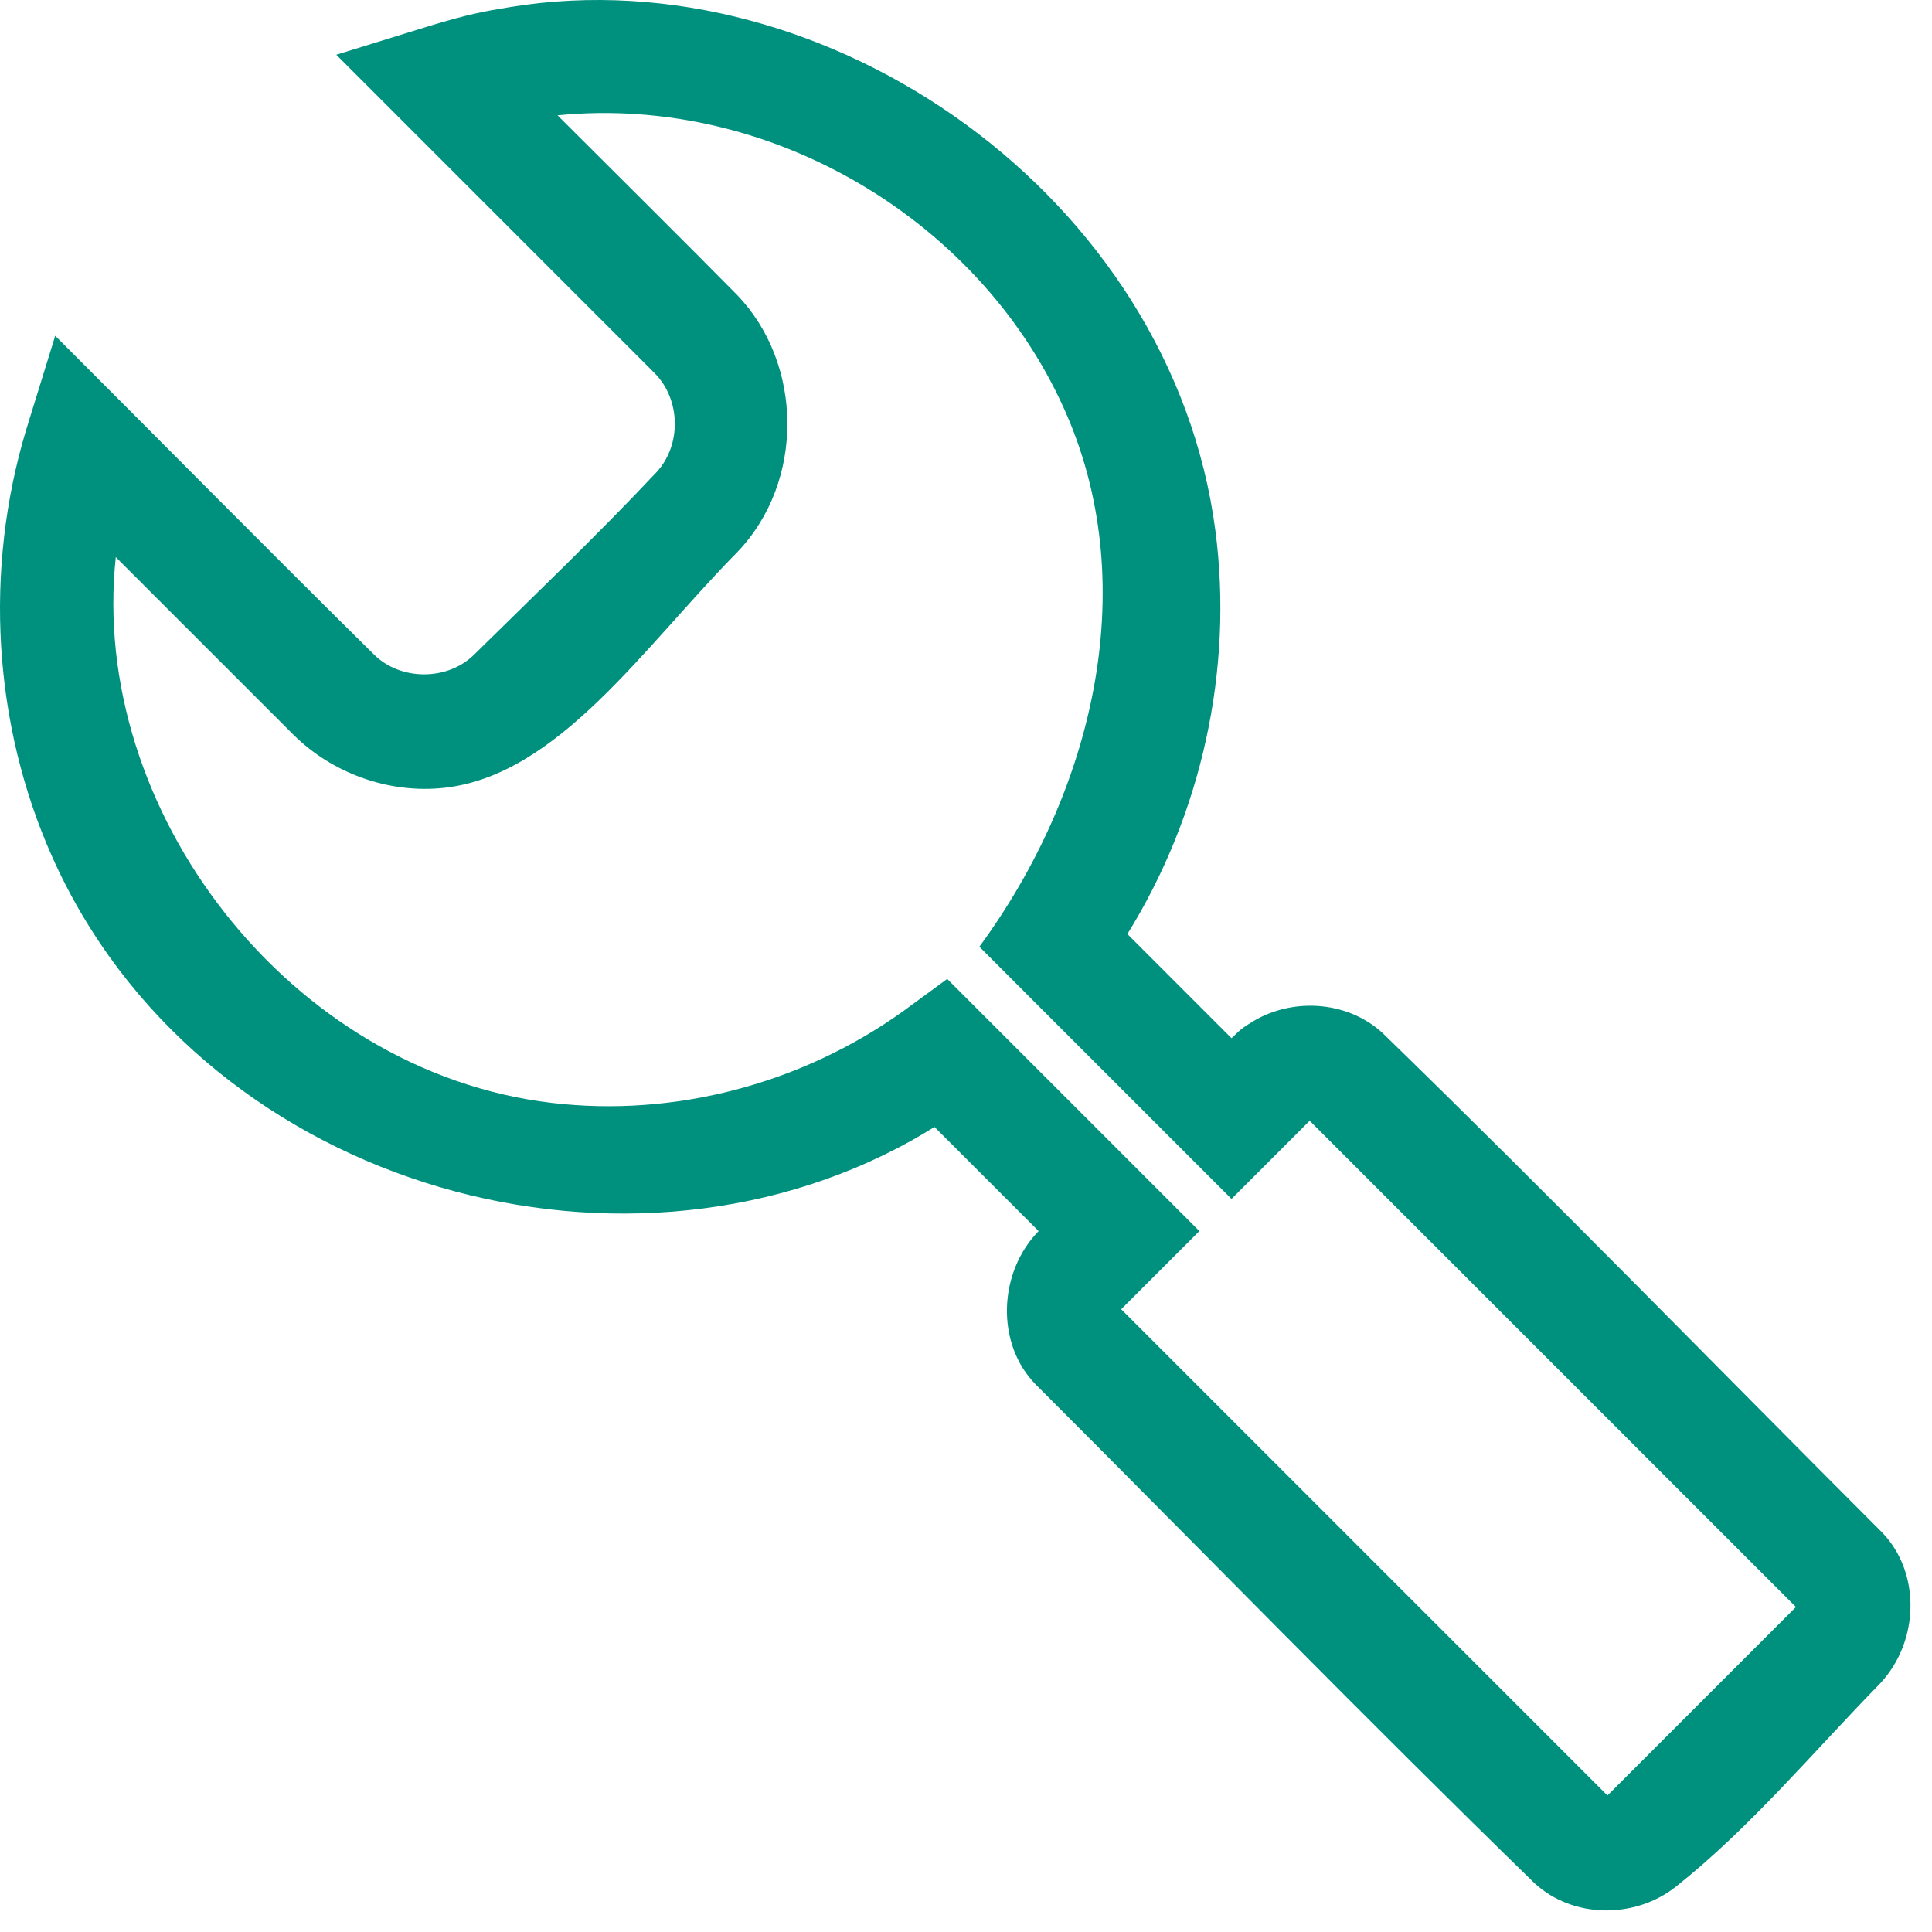 <?xml version="1.0" encoding="UTF-8" standalone="no"?><!DOCTYPE svg PUBLIC "-//W3C//DTD SVG 1.1//EN" "http://www.w3.org/Graphics/SVG/1.1/DTD/svg11.dtd"><svg width="85px" height="85px" version="1.1" xmlns="http://www.w3.org/2000/svg" xmlns:xlink="http://www.w3.org/1999/xlink" xml:space="preserve" xmlns:serif="http://www.serif.com/" style="fill-rule:evenodd;clip-rule:evenodd;stroke-linejoin:round;stroke-miterlimit:2;"><path d="M16.48,28.823c1.165,1.123 3.183,1.131 4.357,0c2.707,-2.668 5.46,-5.294 8.062,-8.065c1.081,-1.183 1.055,-3.172 -0.091,-4.333l-14.013,-14.016l4.167,-1.288c1.656,-0.497 2.318,-0.622 3.515,-0.816c13.976,-2.267 29.082,8.378 30.996,23.048c0.799,6.119 -0.613,12.483 -3.873,17.741l4.581,4.582c0.512,-0.5 0.568,-0.496 0.806,-0.652c1.762,-1.149 4.253,-1.036 5.844,0.427c7.423,7.217 14.643,14.64 21.964,21.96c1.713,1.759 1.67,4.787 -0.082,6.66c-2.953,3.021 -5.7,6.331 -8.978,8.933c-1.772,1.406 -4.498,1.435 -6.226,-0.153c-7.417,-7.223 -14.642,-14.64 -21.962,-21.96c-1.739,-1.786 -1.632,-4.908 0.148,-6.729l-4.581,-4.581c-0.327,0.203 -0.658,0.397 -0.991,0.588c-13.058,7.284 -31.462,1.844 -37.838,-12.497c-2.593,-5.832 -2.986,-12.583 -1.144,-18.73l1.288,-4.168c4.683,4.683 9.339,9.394 14.051,14.049Zm32.848,28.778l21.393,21.393l8.293,-8.293l-21.394,-21.393l-3.439,3.439l-11.093,-11.094c4.987,-6.798 7.127,-15.716 3.878,-23.326c-3.645,-8.538 -12.98,-14.184 -22.419,-13.255l-0.017,0.002c2.631,2.632 5.279,5.247 7.893,7.896c2.916,3.023 2.998,8.229 0,11.337c-4.117,4.172 -7.867,9.814 -12.891,10.355c-2.404,0.26 -4.886,-0.622 -6.612,-2.327l-7.826,-7.825c-1.188,11.127 7.613,22.637 19.167,24.011c5.41,0.644 11.004,-0.831 15.476,-4.033l1.936,-1.419l11.094,11.094c-1.146,1.146 -2.293,2.292 -3.439,3.438Z" style="fill:#00917e;"/></svg>